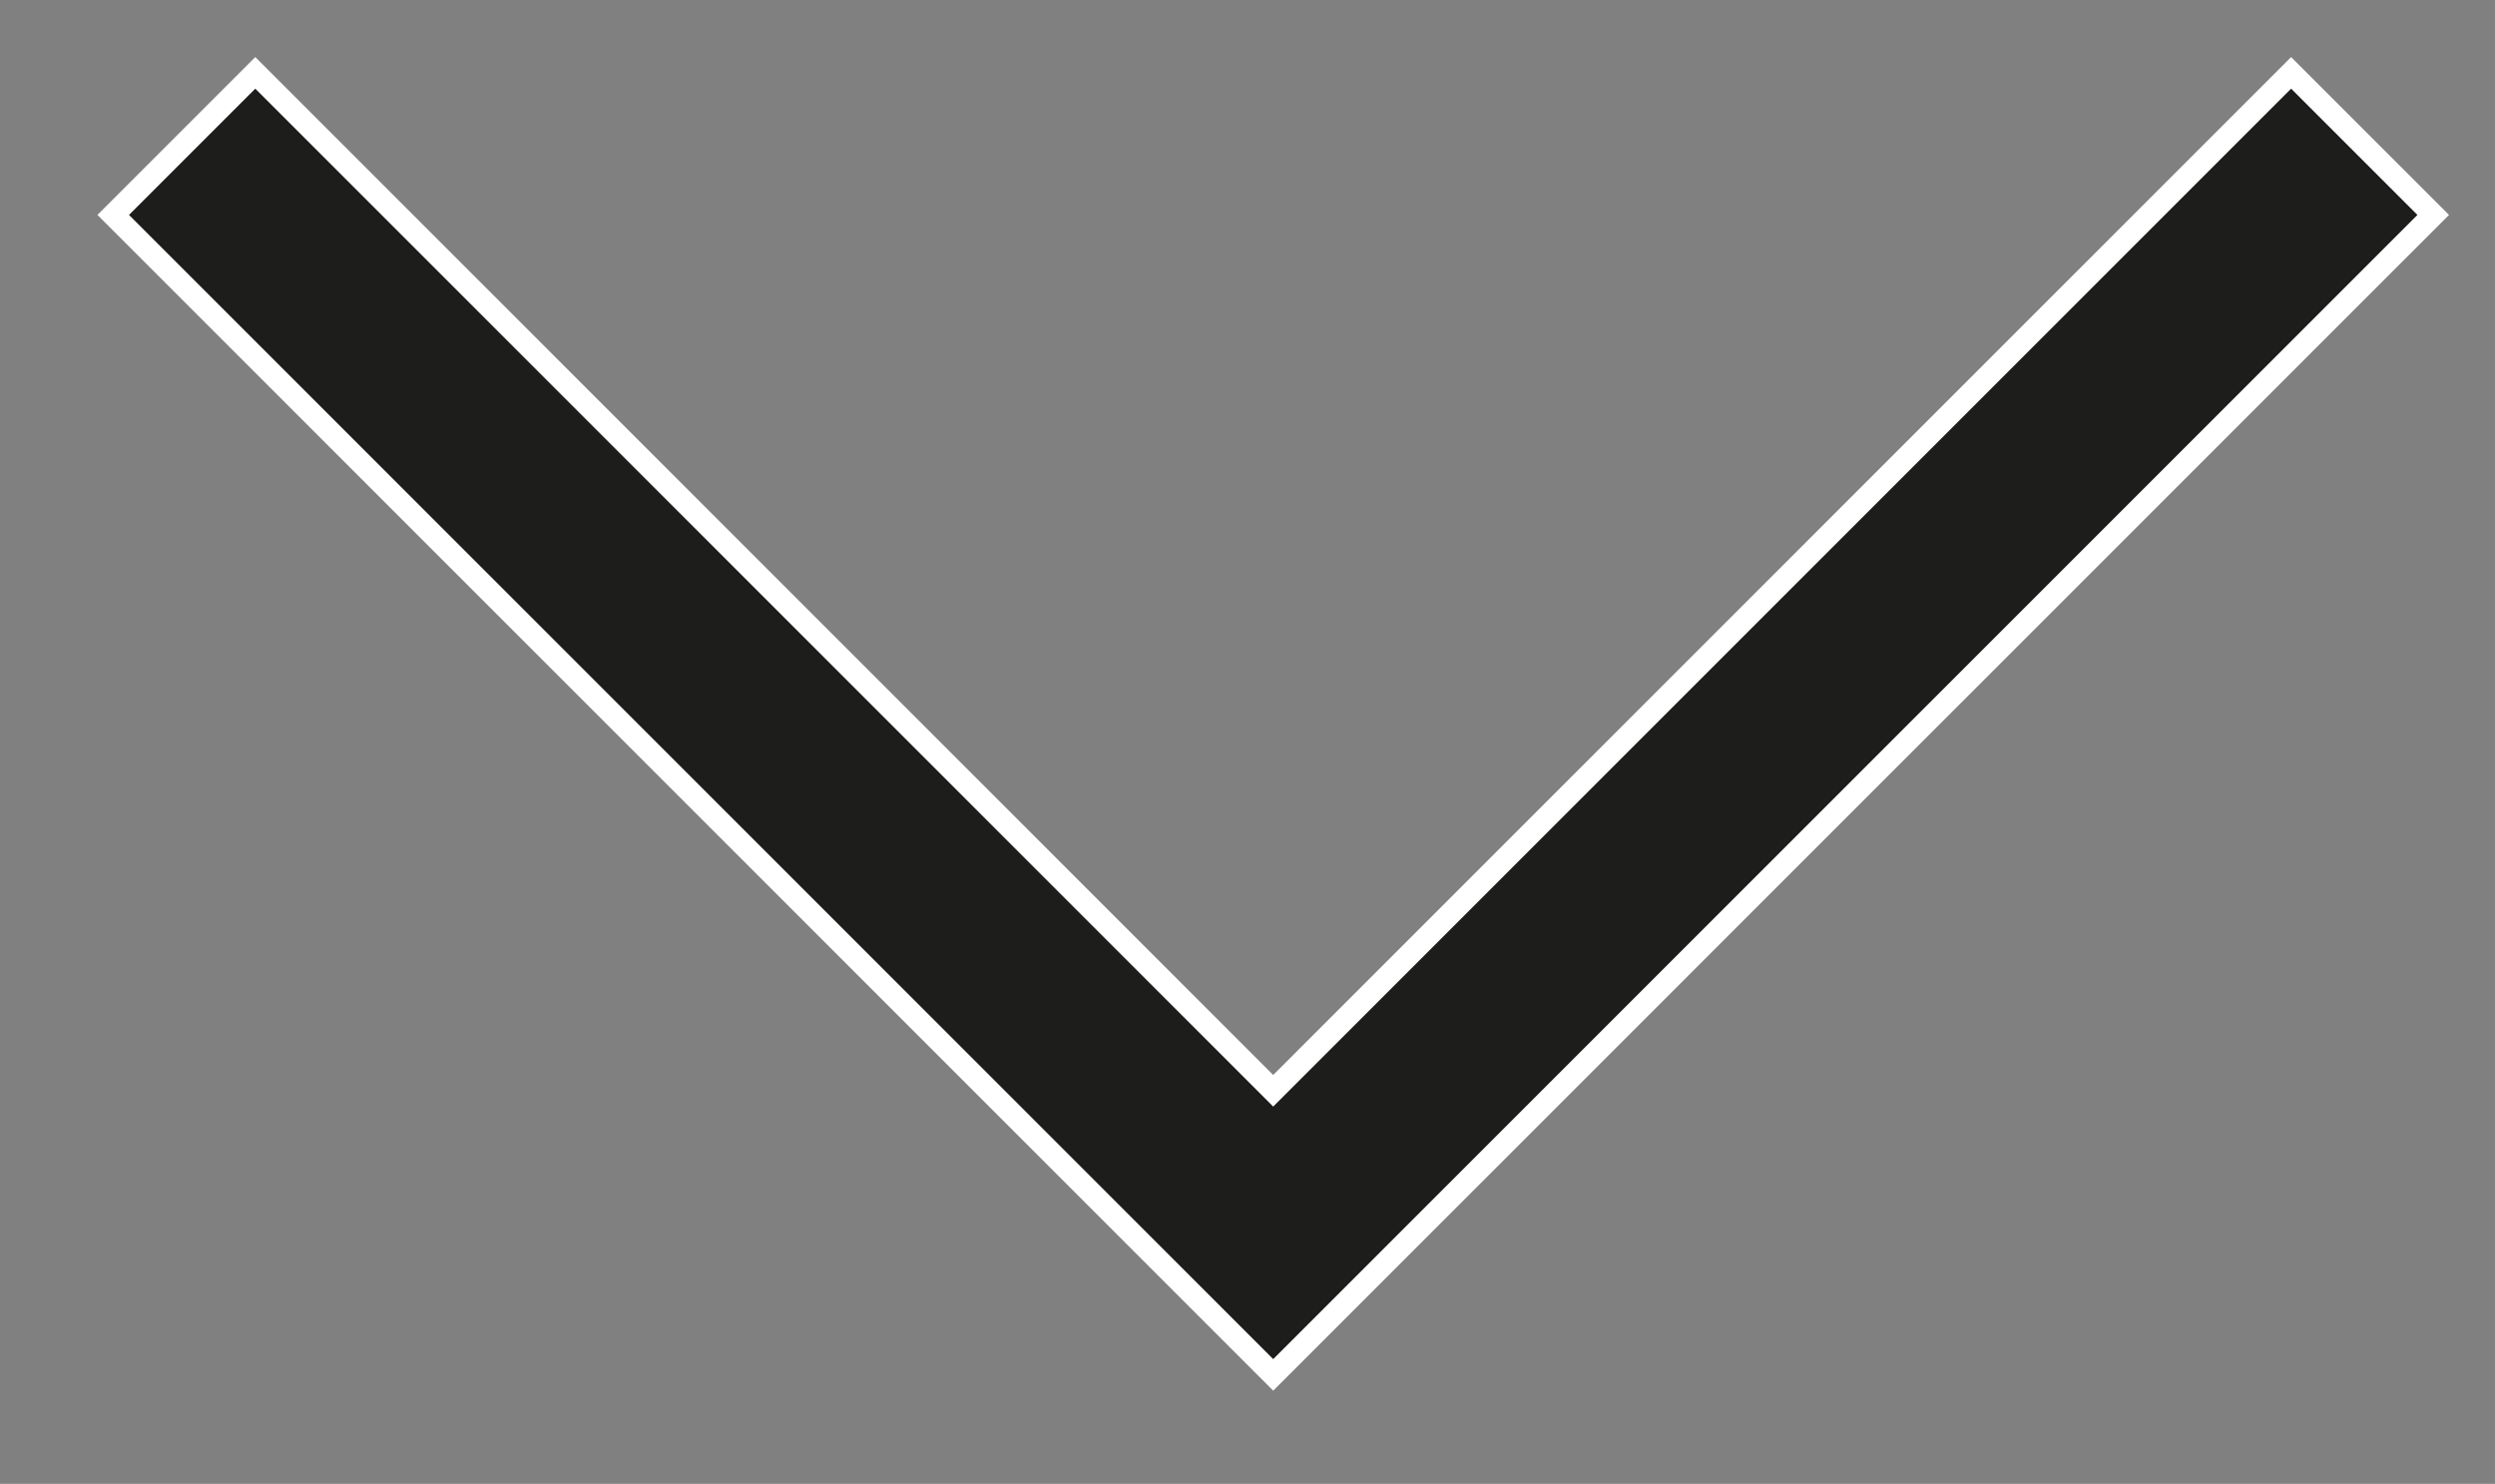 <?xml version="1.0" encoding="utf-8"?>
<!-- Generator: Adobe Illustrator 16.2.1, SVG Export Plug-In . SVG Version: 6.00 Build 0)  -->
<!DOCTYPE svg PUBLIC "-//W3C//DTD SVG 1.1//EN" "http://www.w3.org/Graphics/SVG/1.1/DTD/svg11.dtd">
<svg version="1.1" id="Ebene_1" xmlns="http://www.w3.org/2000/svg" xmlns:xlink="http://www.w3.org/1999/xlink" x="0px" y="0px"
	 width="111.765px" height="66.471px" viewBox="0 0 111.765 66.471" enable-background="new 0 0 111.765 66.471"
	 xml:space="preserve">
<rect x="0" y="0" width="111.765" height="66.471" fill="#808080" stroke="none"/>
<g>
	<polygon fill="#1D1D1B" stroke="#FFFFFF" stroke-miterlimit="10" points="57.034,61.59 5.072,9.628 11.436,3.264 57.034,48.863 
		102.632,3.264 108.997,9.628 	"/>
</g>
</svg>
